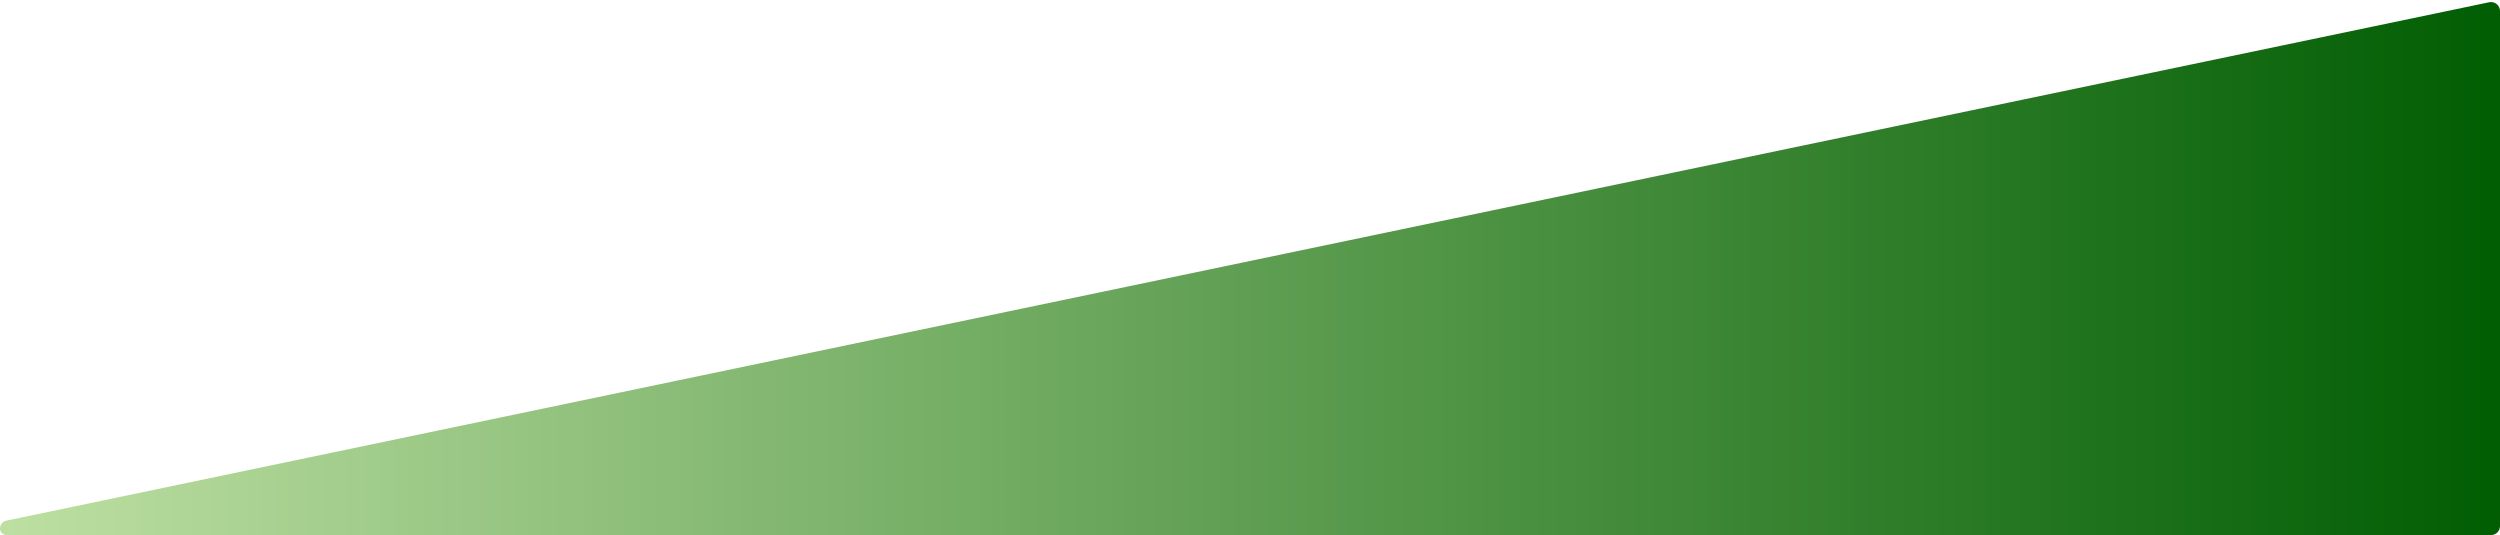 <?xml version="1.0" encoding="UTF-8"?>
<svg width="556px" height="119px" viewBox="0 0 556 119" version="1.1" xmlns="http://www.w3.org/2000/svg" xmlns:xlink="http://www.w3.org/1999/xlink">
    <title>Rectangle</title>
    <defs>
        <linearGradient x1="0%" y1="100%" x2="100%" y2="100%" id="linearGradient-1">
            <stop stop-color="#BEE0A3" offset="0%"></stop>
            <stop stop-color="#005D02" offset="100%"></stop>
        </linearGradient>
    </defs>
    <g id="Page-1" stroke="none" stroke-width="1" fill="none" fill-rule="evenodd">
        <g id="Dandryer-LANDINGPAGE-V4" transform="translate(-150, -781)" fill="url(#linearGradient-1)">
            <path d="M706,783.461 L706,898 C706,899.105 705.105,900 704,900 L151.458,900 C150.653,900 150,899.347 150,898.542 C150,897.693 150.596,896.96 151.427,896.786 L703.591,781.503 C704.673,781.277 705.732,781.971 705.958,783.052 C705.986,783.186 706,783.323 706,783.461 Z" id="Rectangle"></path>
        </g>
    </g>
</svg>